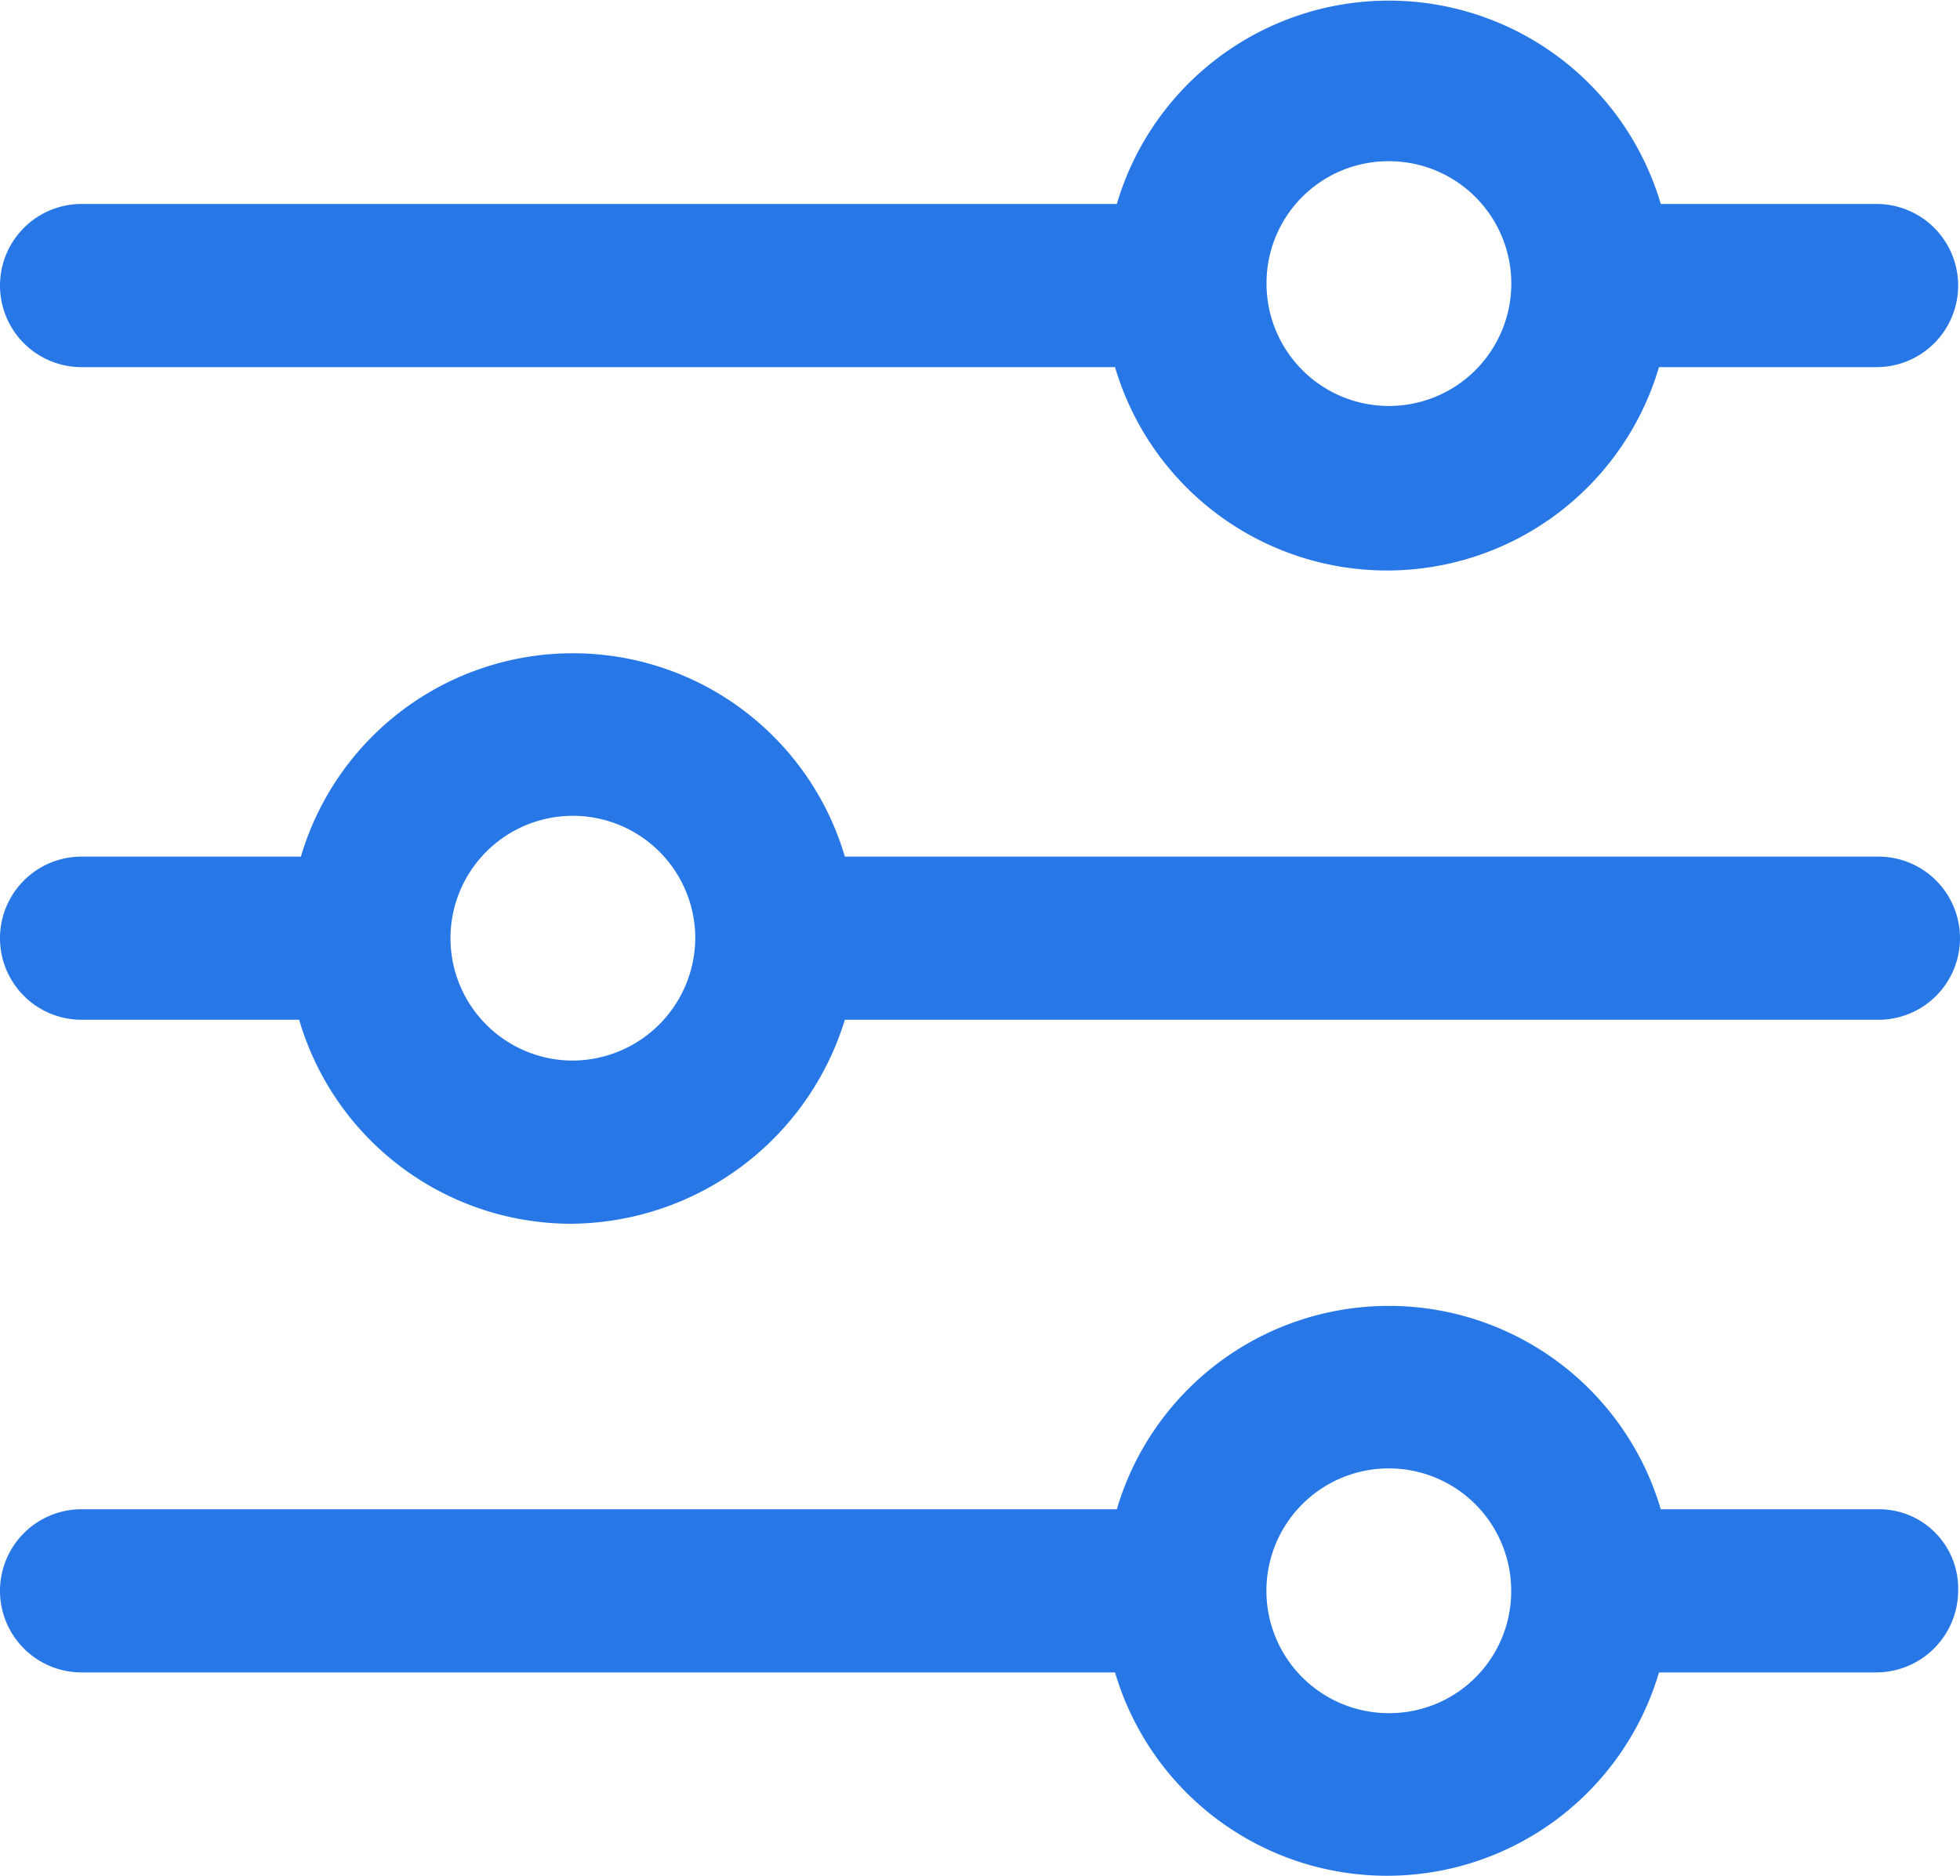 <svg xmlns="http://www.w3.org/2000/svg" width="33.871" height="32.428" viewBox="0 0 33.871 32.428">
  <g id="Icon_Configurable" transform="translate(-11.4 -15.5)">
    <path id="Path_651" data-name="Path 651" d="M43.861,86.225H40.1a4.9,4.9,0,0,0-9.4,0H12.81a1.41,1.41,0,1,0,0,2.82H30.669a4.9,4.9,0,0,0,9.4,0h3.76a1.418,1.418,0,0,0,1.41-1.41A1.369,1.369,0,0,0,43.861,86.225ZM35.4,89.749a2.115,2.115,0,1,1,2.115-2.115A2.106,2.106,0,0,1,35.4,89.749Z" transform="translate(0 -44.642)" fill="#2778e6"/>
    <path id="Path_652" data-name="Path 652" d="M12.81,21.845H30.669a4.9,4.9,0,0,0,9.4,0h3.76a1.41,1.41,0,0,0,0-2.82H40.1a4.9,4.9,0,0,0-9.4,0H12.81a1.41,1.41,0,0,0,0,2.82ZM35.4,18.286A2.115,2.115,0,1,1,33.287,20.4,2.106,2.106,0,0,1,35.4,18.286Z" transform="translate(0)" fill="#2778e6"/>
    <path id="Path_653" data-name="Path 653" d="M43.861,52.625H26a4.9,4.9,0,0,0-9.4,0H12.81a1.41,1.41,0,1,0,0,2.82h3.76a4.9,4.9,0,0,0,4.7,3.525A4.986,4.986,0,0,0,26,55.445H43.861a1.41,1.41,0,1,0,0-2.82ZM21.3,56.15a2.115,2.115,0,1,1,2.115-2.115A2.128,2.128,0,0,1,21.3,56.15Z" transform="translate(0 -22.321)" fill="#2778e6"/>
  </g>
</svg>

